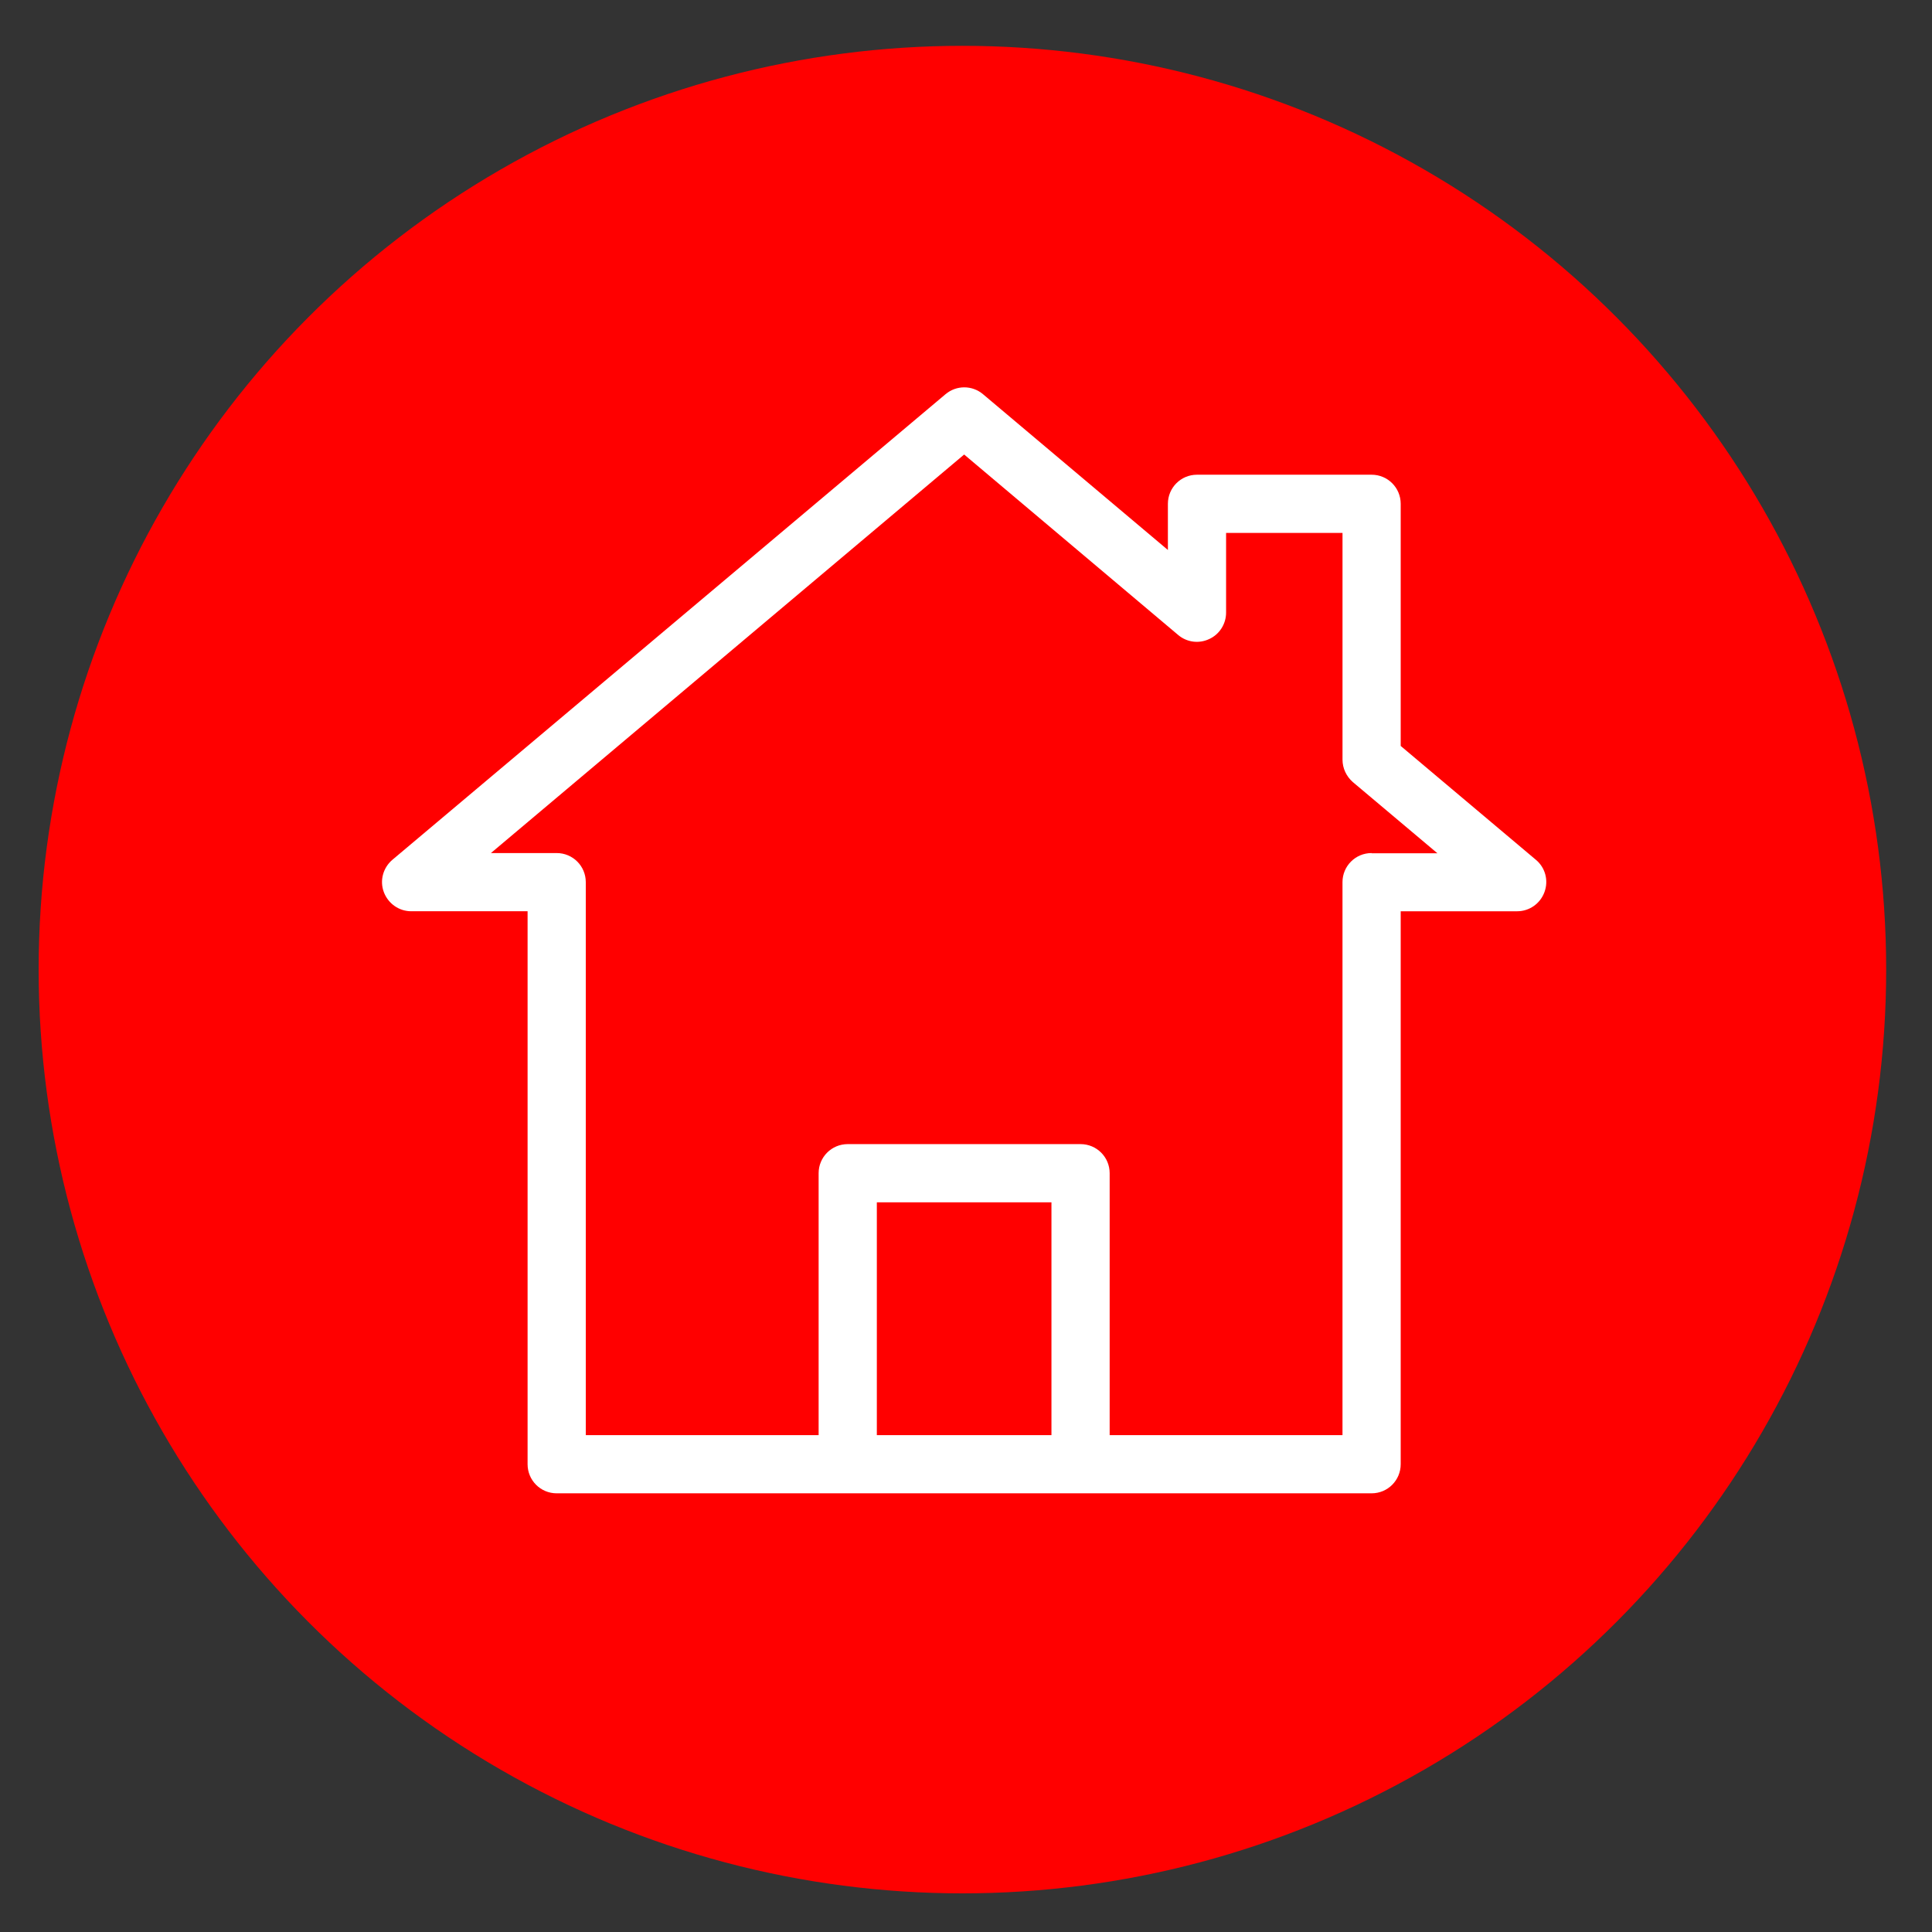 <?xml version="1.0" encoding="utf-8"?>
<!-- Generator: Adobe Illustrator 17.0.0, SVG Export Plug-In . SVG Version: 6.00 Build 0)  -->
<!DOCTYPE svg PUBLIC "-//W3C//DTD SVG 1.1//EN" "http://www.w3.org/Graphics/SVG/1.1/DTD/svg11.dtd">
<svg version="1.1" id="Layer_1" xmlns="http://www.w3.org/2000/svg" xmlns:xlink="http://www.w3.org/1999/xlink" x="0px" y="0px"
	 width="100px" height="100px" viewBox="0 0 100 100" enable-background="new 0 0 100 100" xml:space="preserve">
<rect x="0" y="0" width="100" height="100" fill="#333333" stroke="none"/>
<circle fill="#FF0000" cx="49.814" cy="50.186" r="47.814"/>
<path fill="#FFFFFF" d="M79.5,44.505l-7-5.895V26.077c0-0.834-0.673-1.506-1.506-1.506h-9.038c-0.834,0-1.506,0.673-1.506,1.506
	v2.39l-9.571-8.064c-0.562-0.472-1.376-0.472-1.938,0L20.308,44.505c-0.482,0.412-0.663,1.075-0.442,1.667
	c0.221,0.593,0.783,0.994,1.416,0.994h6.026v28.622c0,0.834,0.673,1.506,1.506,1.506h42.18c0.834,0,1.506-0.673,1.506-1.506V47.167
	h6.026c0.633,0,1.195-0.392,1.416-0.994C80.163,45.57,79.982,44.907,79.5,44.505L79.5,44.505z M45.385,74.282V62.231h9.038v12.051
	H45.385z M70.993,44.154c-0.834,0-1.506,0.673-1.506,1.506v28.622H57.436V60.725c0-0.834-0.673-1.506-1.506-1.506H43.878
	c-0.834,0-1.506,0.673-1.506,1.506v13.557H30.32V45.66c0-0.834-0.673-1.506-1.506-1.506h-3.404l24.494-20.628l11.077,9.34
	c0.452,0.382,1.075,0.462,1.607,0.211c0.532-0.241,0.874-0.783,0.874-1.366v-4.128h6.026v11.74c0,0.442,0.201,0.864,0.532,1.155
	l4.379,3.686h-3.404L70.993,44.154z"/>
</svg>
